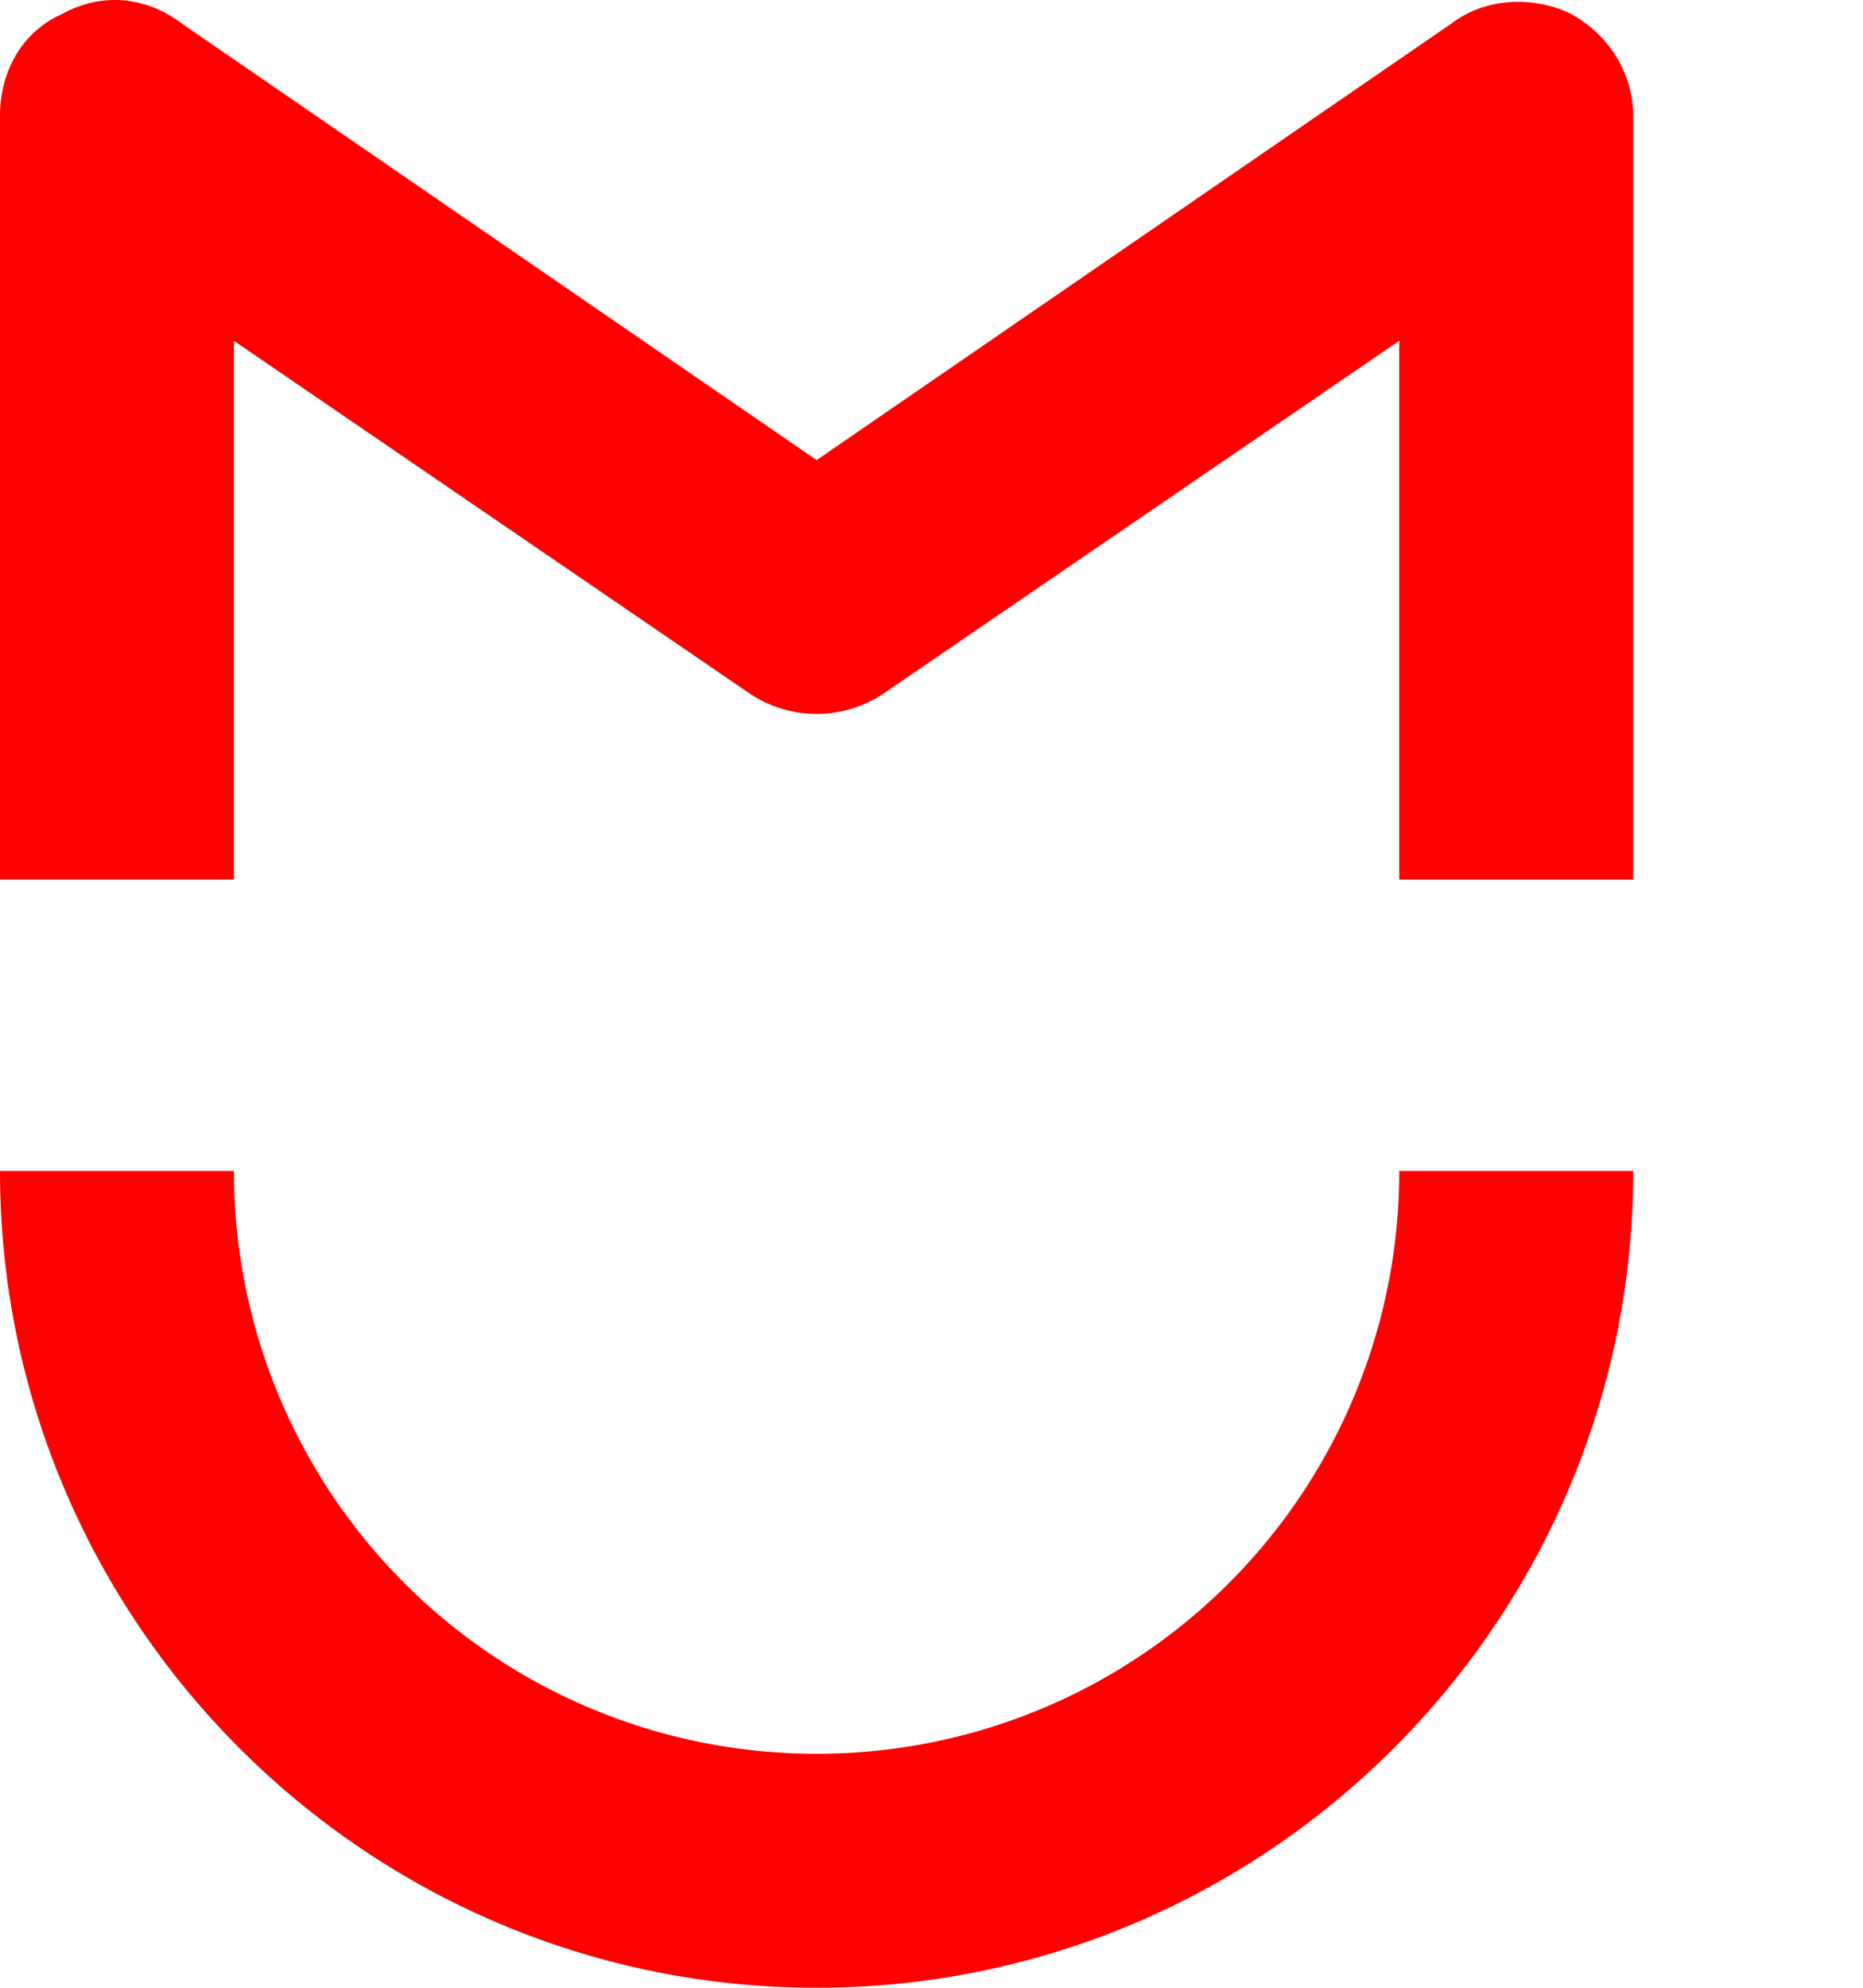 <svg xmlns="http://www.w3.org/2000/svg" width="30" height="32" fill="none">
<g fill-rule="evenodd" clip-rule="evenodd">
<path fill="red" d="M13.15 32C5.9 32 0 26.1 0 18.85h3.767a9.374 9.374 0 0 0 9.383 9.383 9.373 9.373 0 0 0 9.382-9.383H26.3C26.3 26.1 20.4 32 13.15 32ZM26.3 14.16h-3.768V5.486l-8.316 5.687a1.937 1.937 0 0 1-2.132 0L3.767 5.487v8.672H0V1.862C0 1.152.355.512.995.228c.64-.356 1.35-.285 1.92.142L13.15 7.407 23.385.37c.569-.427 1.35-.427 1.92-.142.639.355.994.995.994 1.634V14.16Z"/>
</g></svg>
